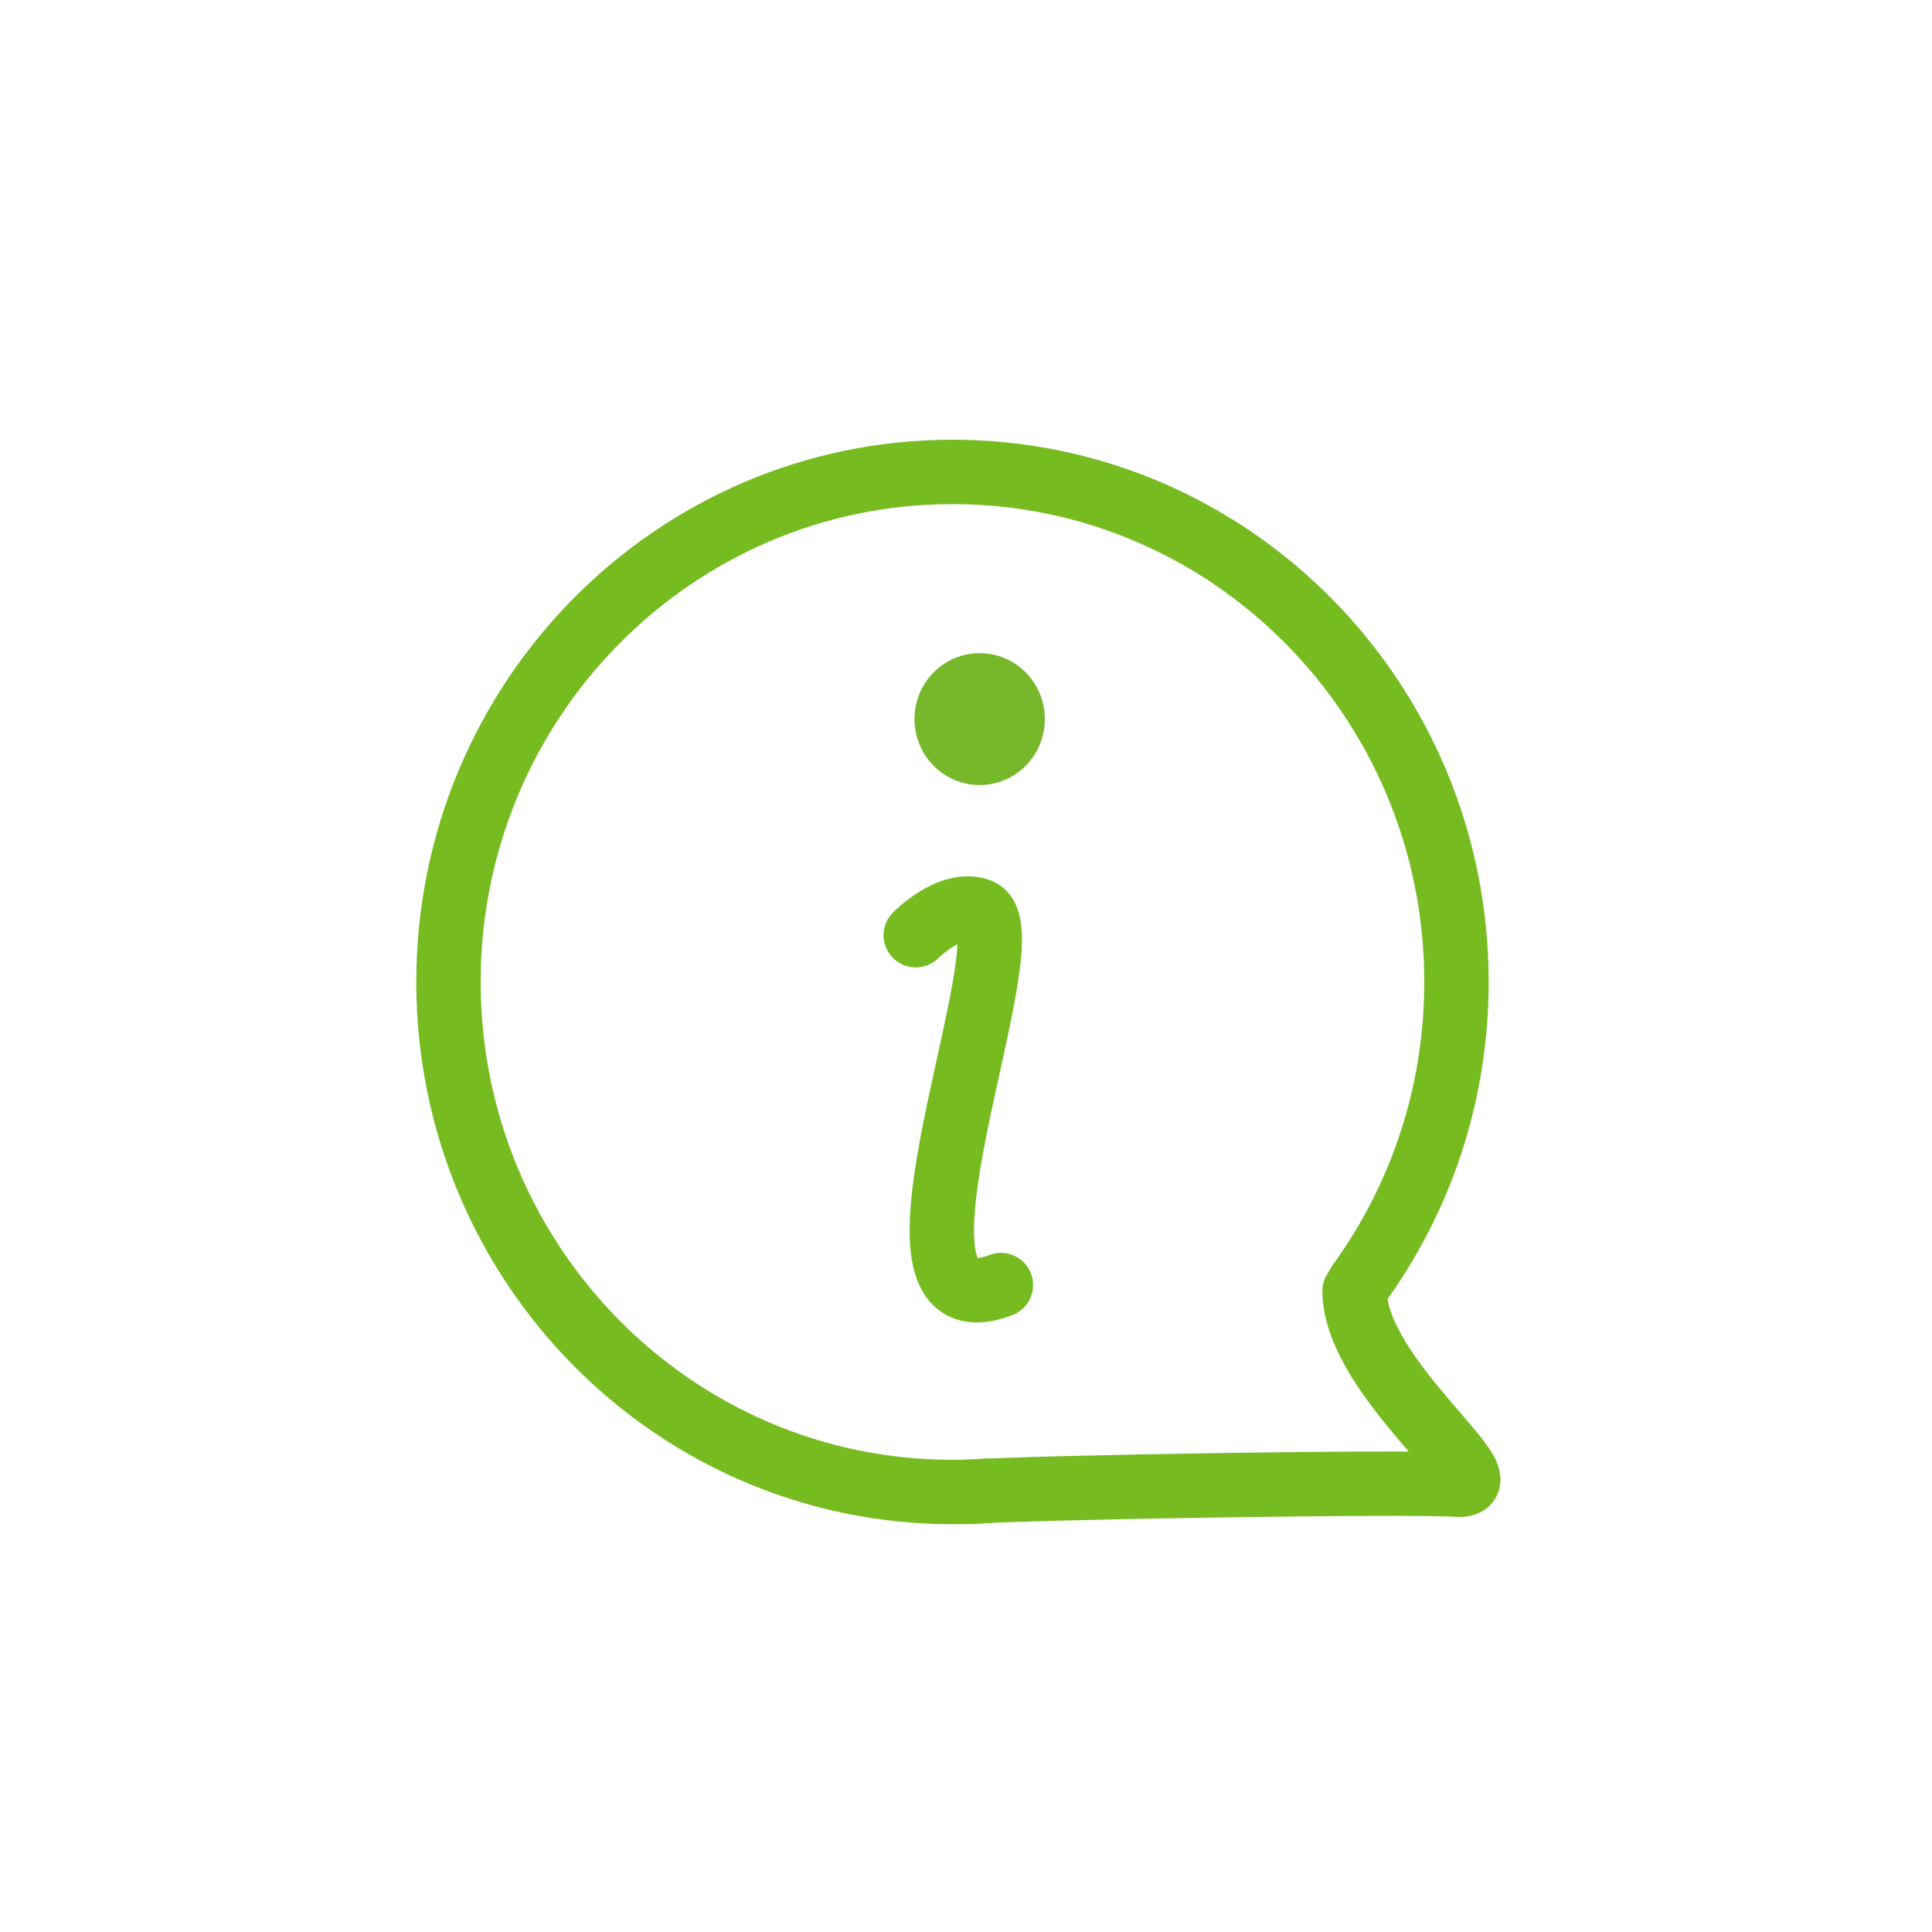 <?xml version="1.0" encoding="utf-8"?>
<!-- Generator: Adobe Illustrator 25.4.2, SVG Export Plug-In . SVG Version: 6.00 Build 0)  -->
<svg version="1.1" id="Layer_1" xmlns="http://www.w3.org/2000/svg" xmlns:xlink="http://www.w3.org/1999/xlink" x="0px" y="0px"
	 viewBox="0 0 150 150" style="enable-background:new 0 0 150 150;" xml:space="preserve">
<style type="text/css">
	.st0{fill:none;stroke:#77B82A;stroke-width:5;stroke-linecap:round;stroke-miterlimit:10;}
	.st1{fill:none;stroke:#77B82A;stroke-width:5;stroke-linecap:round;stroke-linejoin:round;stroke-miterlimit:10;}
	.st2{fill:#77B82A;}
	.st3{fill:none;stroke:#76BC21;stroke-width:5;stroke-linecap:round;stroke-linejoin:round;stroke-miterlimit:10;}
	.st4{fill:#76B82A;}
	.st5{fill:#FFFFFF;stroke:#77B82A;stroke-width:5;stroke-linecap:round;stroke-linejoin:round;stroke-miterlimit:10;}
	.st6{fill:#76B82A;stroke:#76BC21;stroke-miterlimit:10;}
</style>
<g>
	<path class="st3" d="M76.73,115.74c-0.92,0.07-1.84,0.1-2.78,0.1c-21.61,0-39.13-17.73-39.13-39.6c0-21.87,17.52-39.6,39.13-39.6
		s39.13,17.73,39.13,39.6c0,8.76-2.81,16.86-7.57,23.42"/>
	<path class="st3" d="M75.21,115.83c5.03-0.37,34.3-0.82,37.88-0.56c4.26,0.32-7.88-8.15-7.92-15.04"/>
	<path class="st3" d="M71.1,72.61c0,0,2.69-2.74,4.92-1.92c4.22,1.54-9.69,33.41,1.69,29.08"/>
	<ellipse class="st4" cx="76.06" cy="55.83" rx="5.06" ry="5.12"/>
</g>
</svg>
